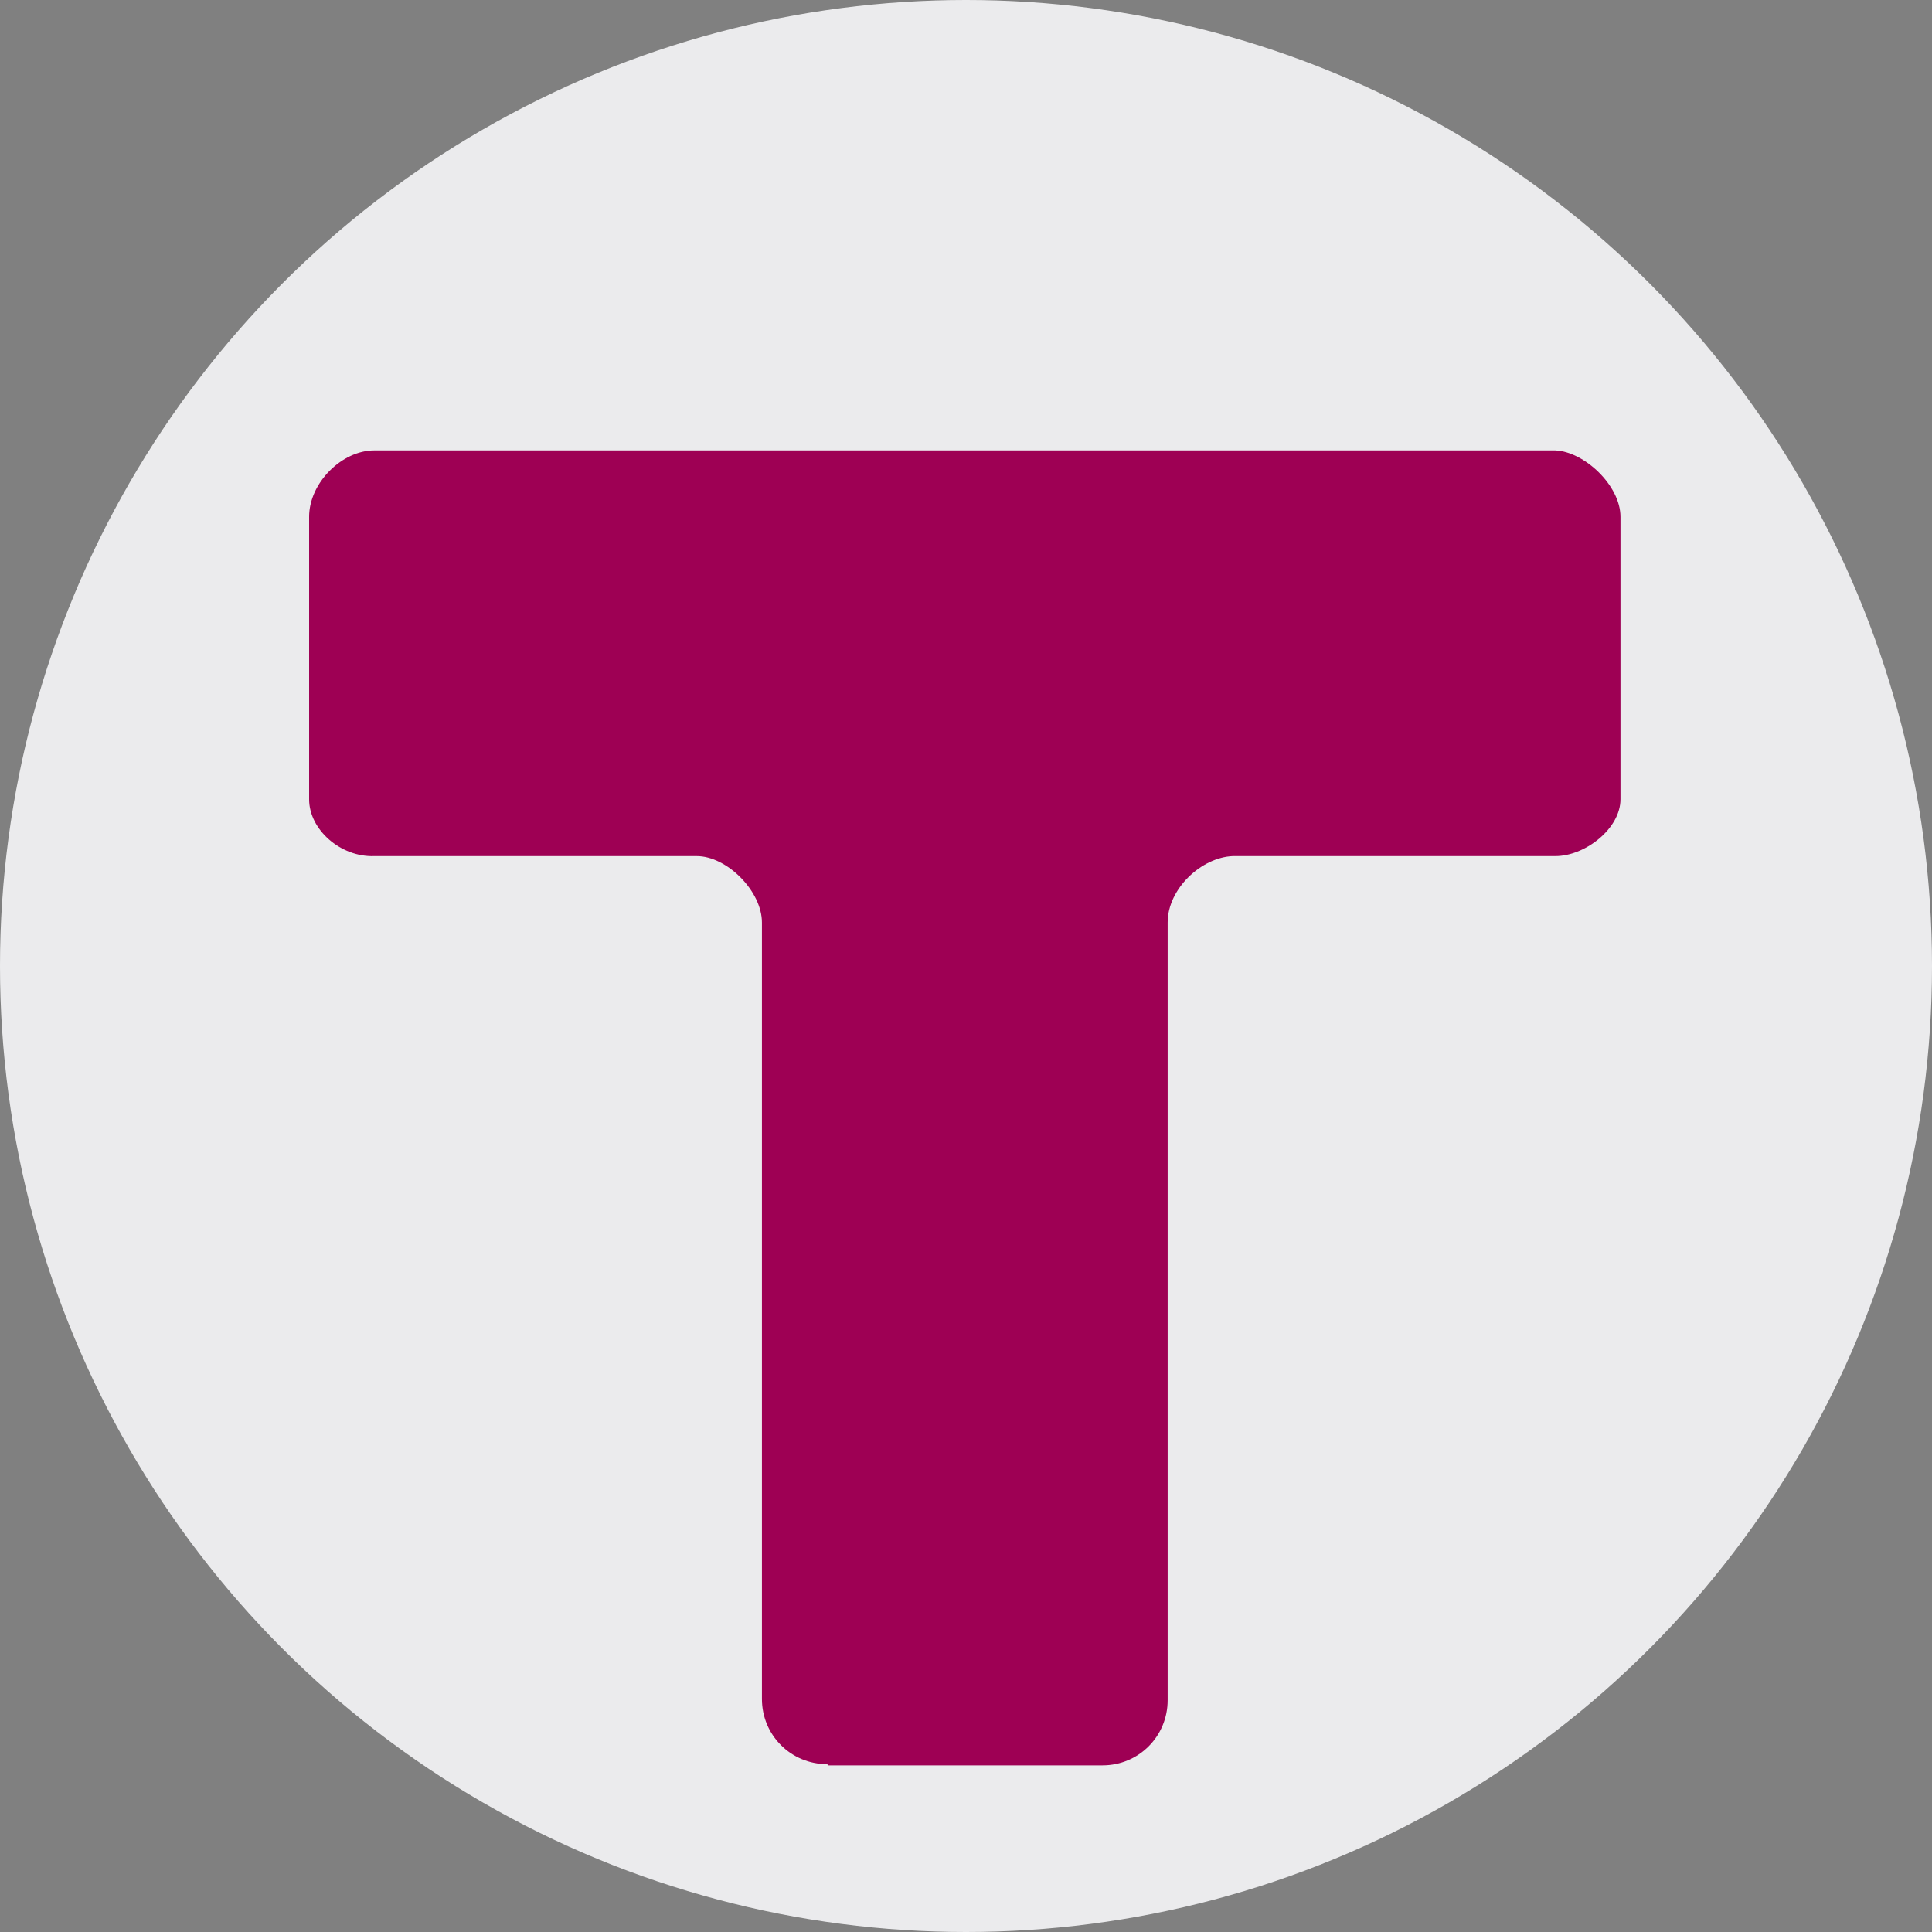 <?xml version="1.0" encoding="UTF-8"?><svg id="a" xmlns="http://www.w3.org/2000/svg" viewBox="0 0 16 16"><rect x="0" y="0" width="16" height="16" fill="#808080" stroke="none"/><defs><style>.b{fill:#ebebed;}.c{fill:#9e0054;}</style></defs><circle class="b" cx="8" cy="8" r="8"/><path class="c" d="M6.86,14.62h2.27c.3,0,.54-.24,.54-.54V7.64c0-.28,.28-.54,.54-.55h2.67c.25,0,.54-.23,.54-.47v-2.34c0-.26-.3-.54-.54-.55H3.1c-.27,0-.54,.27-.54,.55v2.34c0,.25,.26,.48,.54,.47h2.67c.25,0,.54,.29,.54,.55v6.43c0,.3,.24,.54,.54,.54"/></svg>